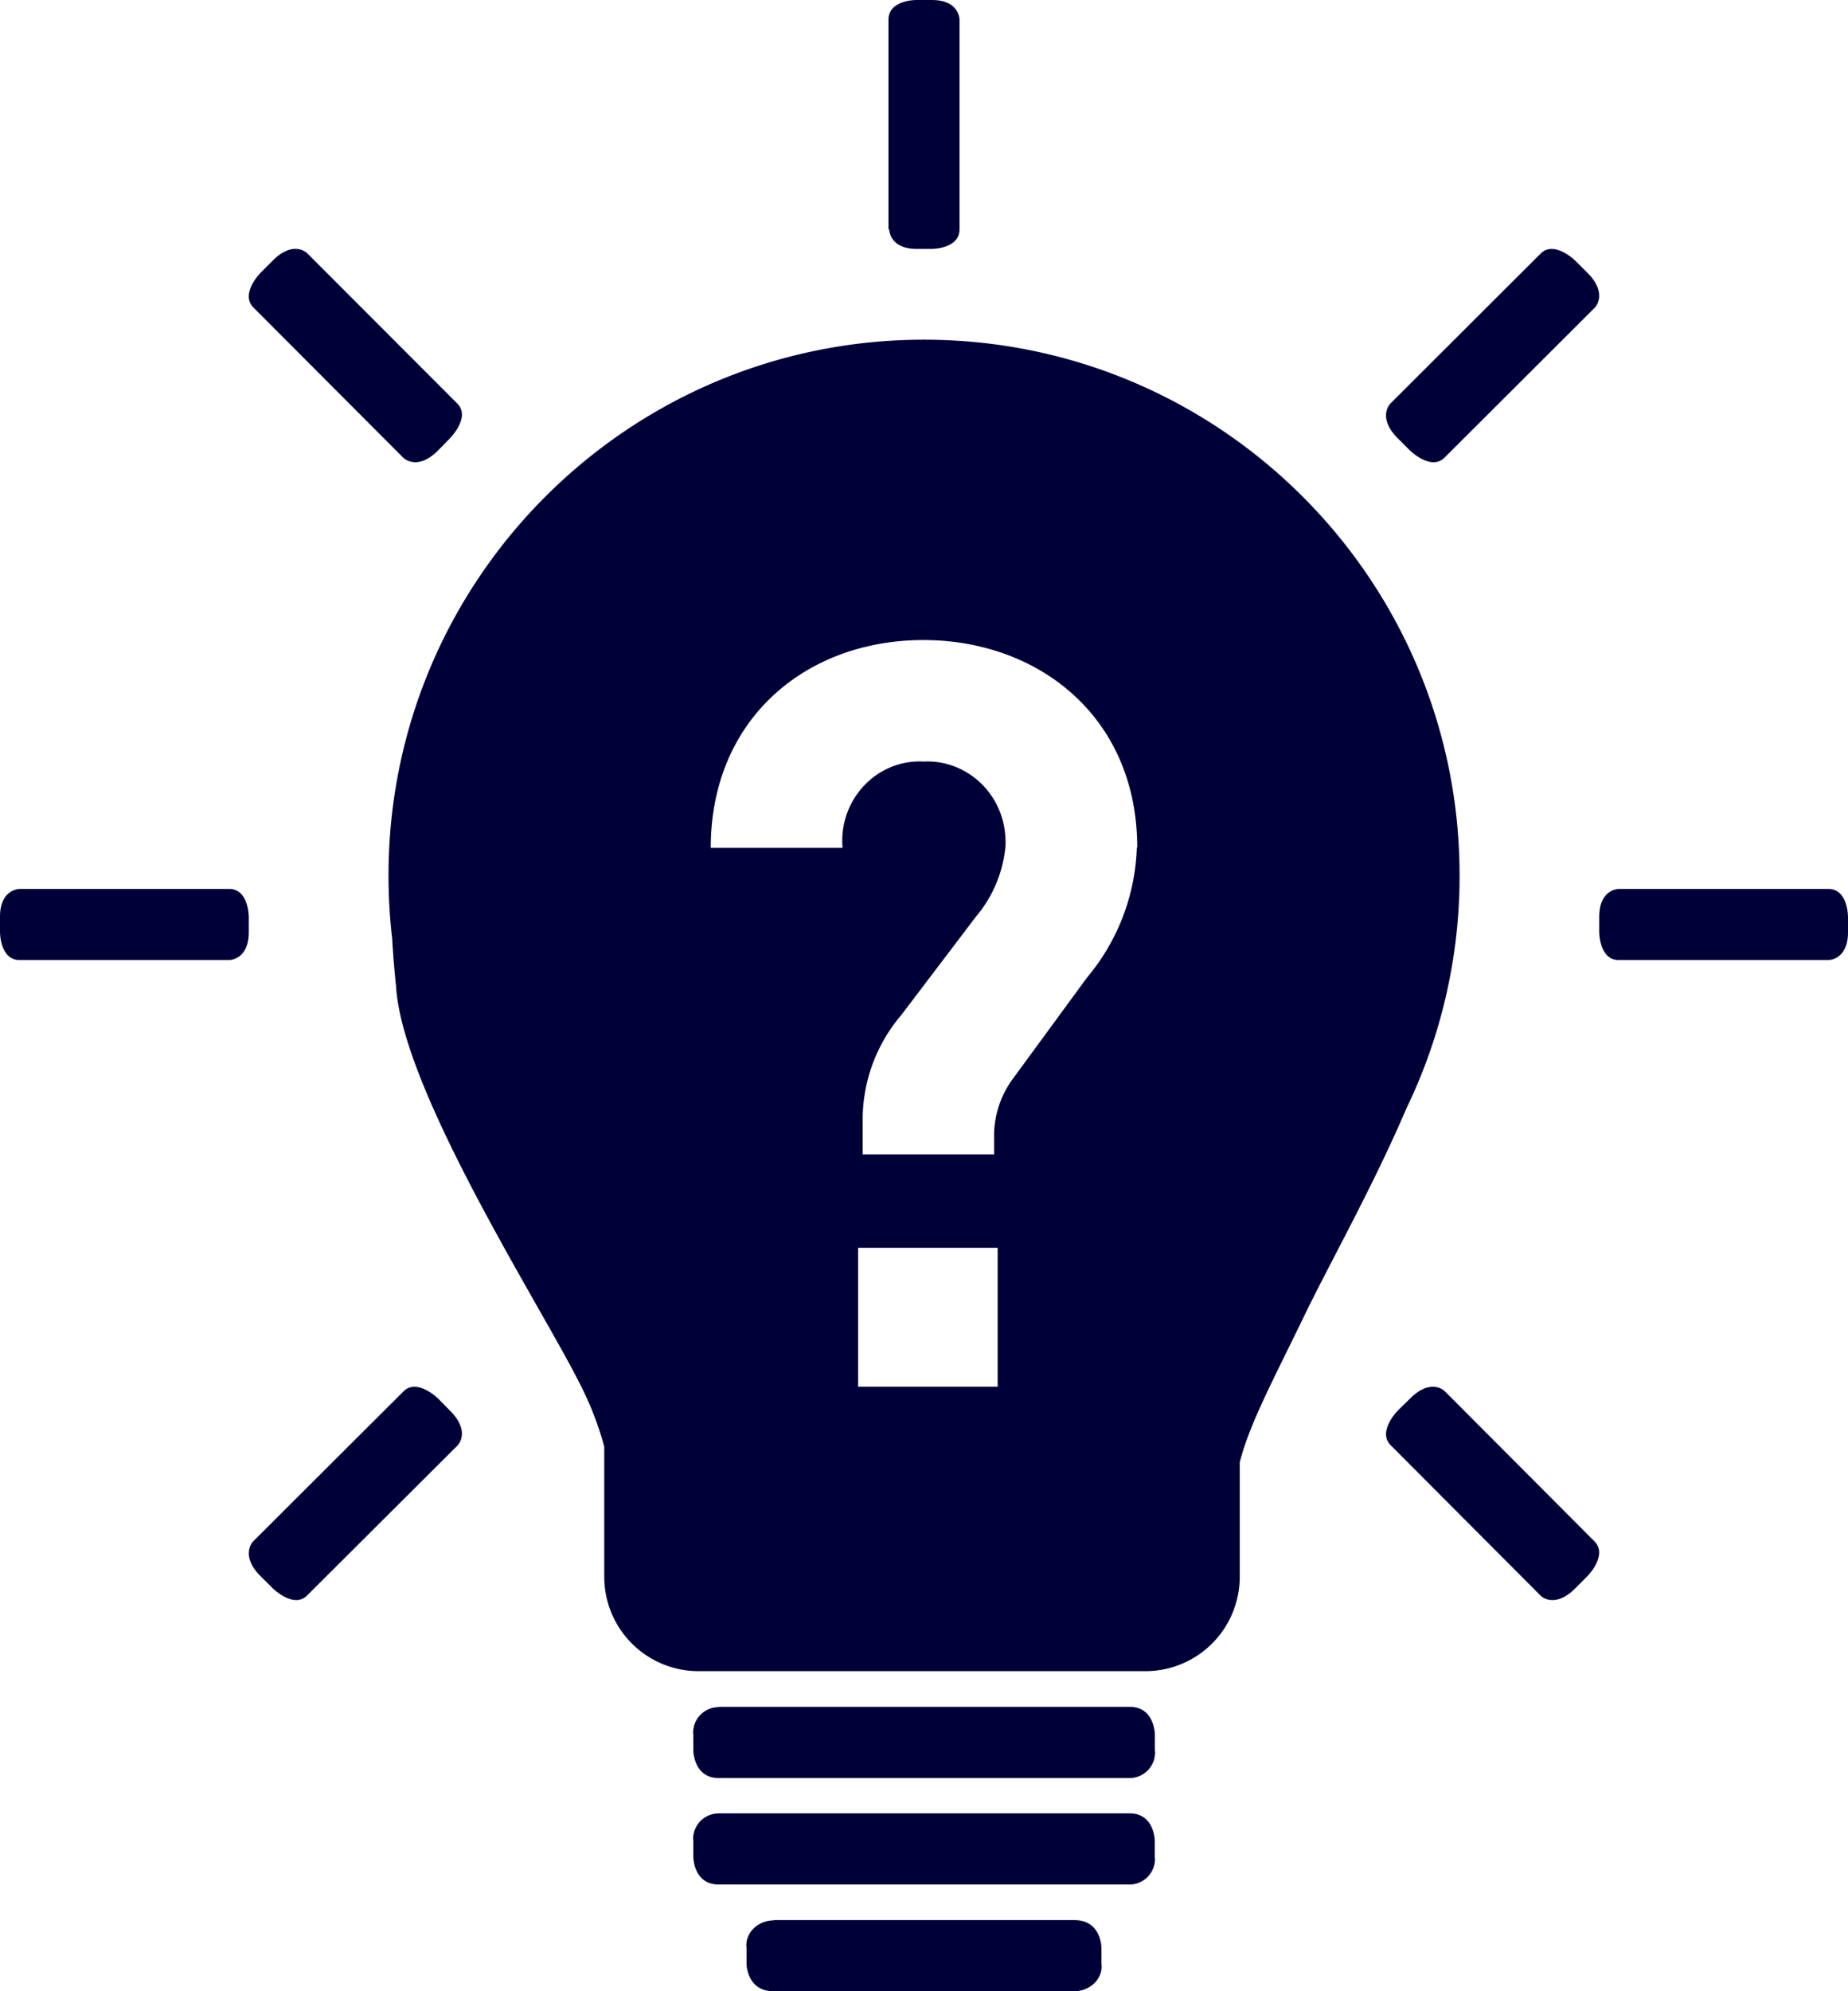 <svg xmlns="http://www.w3.org/2000/svg" viewBox="0 0 795.41 856.6"><defs><style>.cls-1{fill:#000039;fill-rule:evenodd;}</style></defs><g id="Ebene_2" data-name="Ebene 2"><g id="home"><path class="cls-1" d="M173.67,197s5.88,5.81,14.91-3.24l5-5.13s9.12-9.05,3.33-14.94l-64.74-64.8s-5.8-5.81-14.83,3.24l-5.11,5.13s-9,9-3.24,14.94L173.67,197"/><path class="cls-1" d="M98.66,413s8.41,0,8.41-11.92v-6.75s0-11.92-8.41-11.92H8.41S0,382.41,0,394.33v6.75S0,413,8.41,413H98.66"/><path class="cls-1" d="M197,621.75s5.81-5.88-3.33-14.91l-5-5.11s-9.06-9-14.95-3.23l-64.81,64.64s-5.81,5.88,3.24,14.91l5.13,5.11s9,9,14.86,3.24L197,621.75"/><path class="cls-1" d="M663.14,686.5s5.88,5.81,14.91-3.24l5.11-5.13s9-9,3.24-14.94l-64.65-64.81s-5.88-5.81-14.91,3.33l-5.11,5s-9,9-3.23,14.94l64.64,64.81"/><path class="cls-1" d="M787,413s8.41,0,8.41-11.92v-6.75s0-11.92-8.41-11.92H696.75s-8.41,0-8.41,11.92v6.75s0,11.92,8.41,11.92H787"/><path class="cls-1" d="M686.5,132.27s5.81-5.88-3.24-14.91l-5.12-5.11s-9-9-14.95-3.24l-64.8,64.65s-5.8,5.88,3.25,14.91l5.12,5.11s9,9,14.94,3.23l64.8-64.64"/><path class="cls-1" d="M309.32,734.39a11,11,0,0,0-11,11c0,.32.09.66.09,1v6.49s0,12,10.95,12H486.17a11,11,0,0,0,11-11.06c0-.3-.09-.61-.09-.91v-6.66s0-12-10.87-12H309.32"/><path class="cls-1" d="M309.32,780.11a11,11,0,0,0-11,11c0,.3.09.6.09.9v6.76s0,11.92,10.95,11.92H486.18a11,11,0,0,0,10.95-10.92c0-.33-.09-.67-.09-1V792s0-11.92-10.86-11.92H309.32"/><path class="cls-1" d="M333,826.09c-6.63.1-11.87,5-11.78,10.94,0,.34.1.66.1,1v6.73s0,11.85,11.68,11.85H462.5c6.54-.1,11.78-5,11.69-10.86,0-.34-.1-.67-.1-1v-6.81s0-11.94-11.59-11.94H333"/><path class="cls-1" d="M382.72,98.66s0,8.42,11.8,8.42h6.61s11.87,0,11.87-8.42V8.41S413,0,401.13,0H394.2s-11.79,0-11.79,8.41V98.66"/><path class="cls-1" d="M397.71,146.13c-127.29,0-230.49,103.19-230.49,230.49a233.86,233.86,0,0,0,1.58,27.15q.57,10.16,1.65,20.27c2.55,45.24,62.84,138.49,79.31,171.6a137.36,137.36,0,0,1,10.32,26.67v56a40.6,40.6,0,0,0,40.6,40.6H493a40.6,40.6,0,0,0,40.6-40.6v-49.2c4.1-16.4,14.69-36,27.41-62.31,11.21-23.24,30-56.42,44.34-90a229.53,229.53,0,0,0,22.88-100.23C628.19,249.32,525,146.13,397.71,146.13ZM369.34,547.89V536.81h60.07v59.75H369.34ZM489.49,364.74l-.18-.17a91.45,91.45,0,0,1-21.38,55.89l-32.26,44a41.74,41.74,0,0,0-7.8,22.8v9.33H371.32V483.21a69.4,69.4,0,0,1,16.55-46.48l32.27-42.5a54.54,54.54,0,0,0,12.61-29.92,26.77,26.77,0,0,0,0-3.8c-.84-19.08-16.63-33.82-35.27-32.9a33.93,33.93,0,0,0-4.62.08C374.58,329.38,361,346,362.65,364.74H305.92c0-55.44,41-89.4,91.56-89.4C446.57,275.34,489.49,308,489.49,364.74Z"/></g></g></svg>